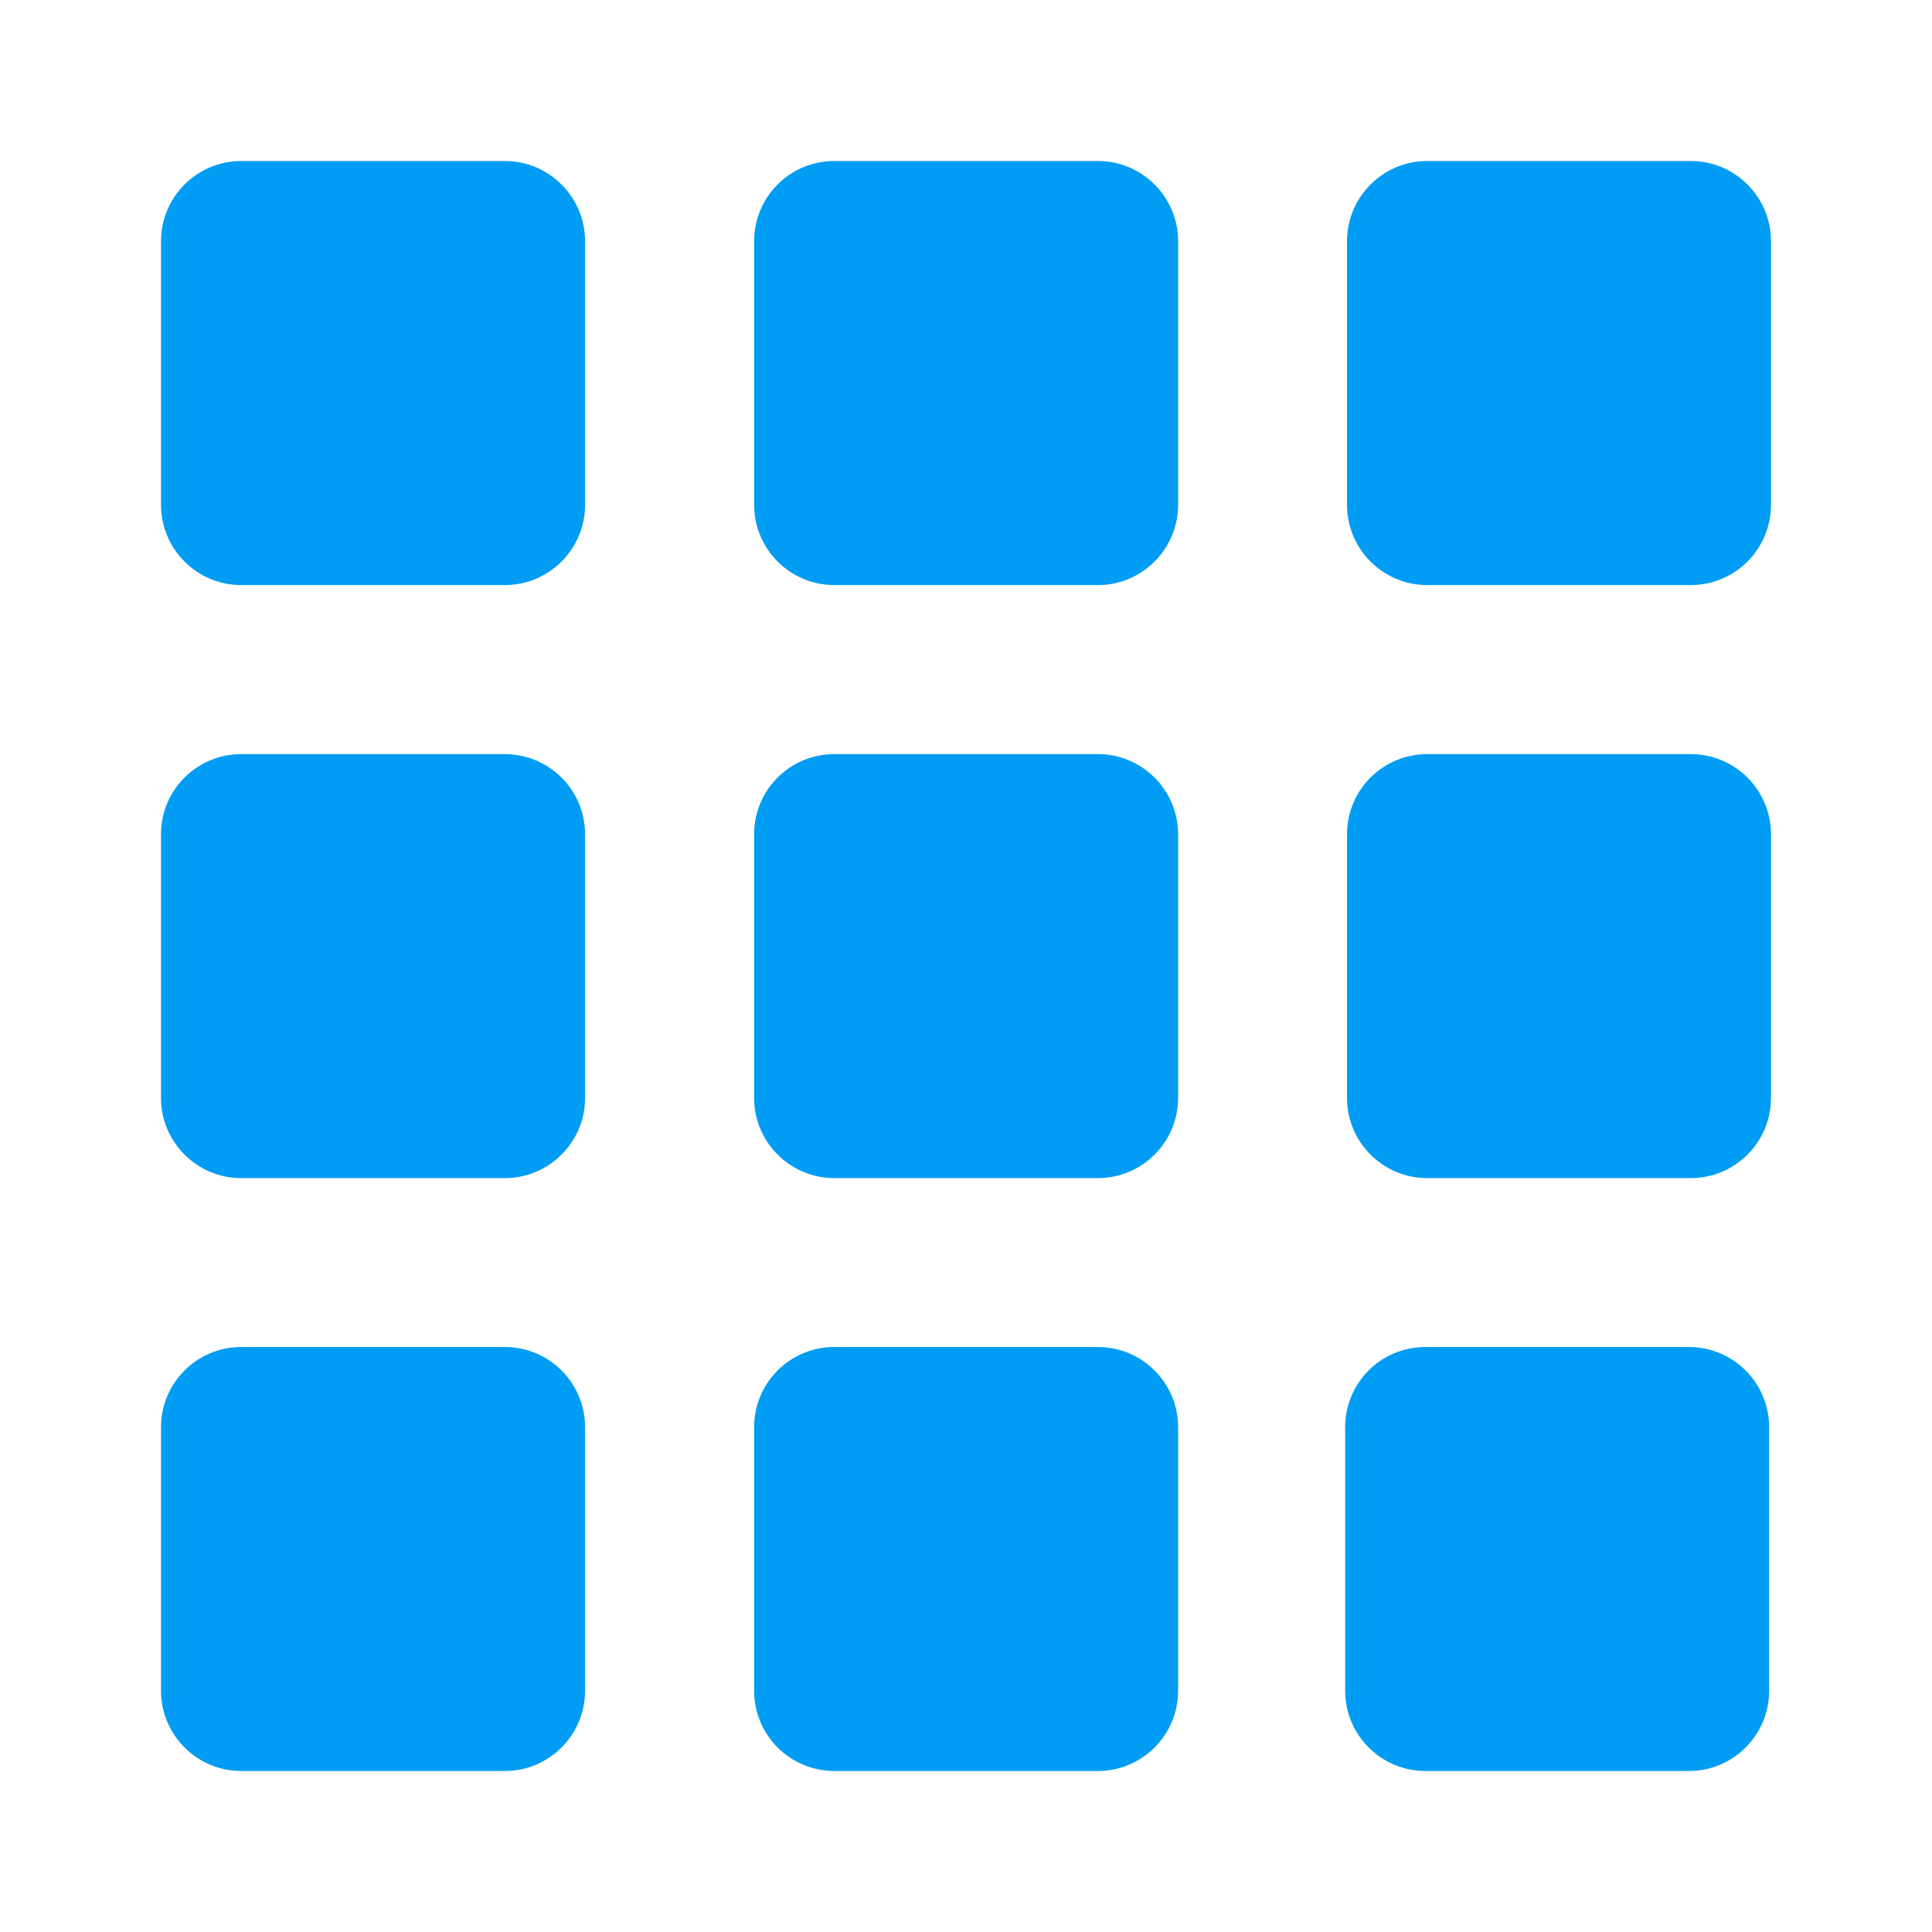 <svg width="24" height="24" viewBox="0 0 24 24" fill="none" xmlns="http://www.w3.org/2000/svg">
<path fill-rule="evenodd" clip-rule="evenodd" d="M17.729 2H21.004C21.553 2 22 2.447 22 2.996V6.271C22 6.821 21.553 7.268 21.004 7.268H17.729C17.179 7.268 16.733 6.821 16.733 6.271V2.996C16.733 2.447 17.179 2 17.729 2ZM10.364 2H13.639C14.188 2 14.635 2.447 14.635 2.996V6.271C14.635 6.821 14.188 7.268 13.639 7.268H10.364C9.814 7.268 9.368 6.821 9.368 6.271V2.996C9.368 2.447 9.812 2 10.364 2ZM2.996 2H6.271C6.821 2 7.268 2.447 7.268 2.996V6.271C7.268 6.821 6.821 7.268 6.271 7.268H2.996C2.447 7.268 2 6.821 2 6.271V2.996C2 2.447 2.447 2 2.996 2ZM17.729 9.368H21.004C21.553 9.368 22 9.814 22 10.364V13.639C22 14.188 21.553 14.635 21.004 14.635H17.729C17.179 14.635 16.733 14.188 16.733 13.639V10.364C16.733 9.812 17.179 9.368 17.729 9.368ZM10.364 9.368H13.639C14.188 9.368 14.635 9.814 14.635 10.364V13.639C14.635 14.188 14.188 14.635 13.639 14.635H10.364C9.814 14.635 9.368 14.188 9.368 13.639V10.364C9.368 9.812 9.812 9.368 10.364 9.368ZM2.996 9.368H6.271C6.821 9.368 7.268 9.814 7.268 10.364V13.639C7.268 14.188 6.821 14.635 6.271 14.635H2.996C2.447 14.635 2 14.188 2 13.639V10.364C2 9.812 2.447 9.368 2.996 9.368ZM10.364 16.733H13.639C14.188 16.733 14.635 17.179 14.635 17.729V21.004C14.635 21.553 14.188 22 13.639 22H10.364C9.814 22 9.368 21.553 9.368 21.004V17.729C9.368 17.179 9.812 16.733 10.364 16.733ZM17.706 16.733H20.981C21.53 16.733 21.977 17.179 21.977 17.729V21.004C21.977 21.553 21.53 22 20.981 22H17.706C17.157 22 16.71 21.553 16.71 21.004V17.729C16.71 17.179 17.154 16.733 17.706 16.733ZM2.996 16.733H6.271C6.821 16.733 7.268 17.179 7.268 17.729V21.004C7.268 21.553 6.821 22 6.271 22H2.996C2.447 22 2 21.553 2 21.004V17.729C2 17.179 2.447 16.733 2.996 16.733Z" fill="#019DF4"/>
</svg>
